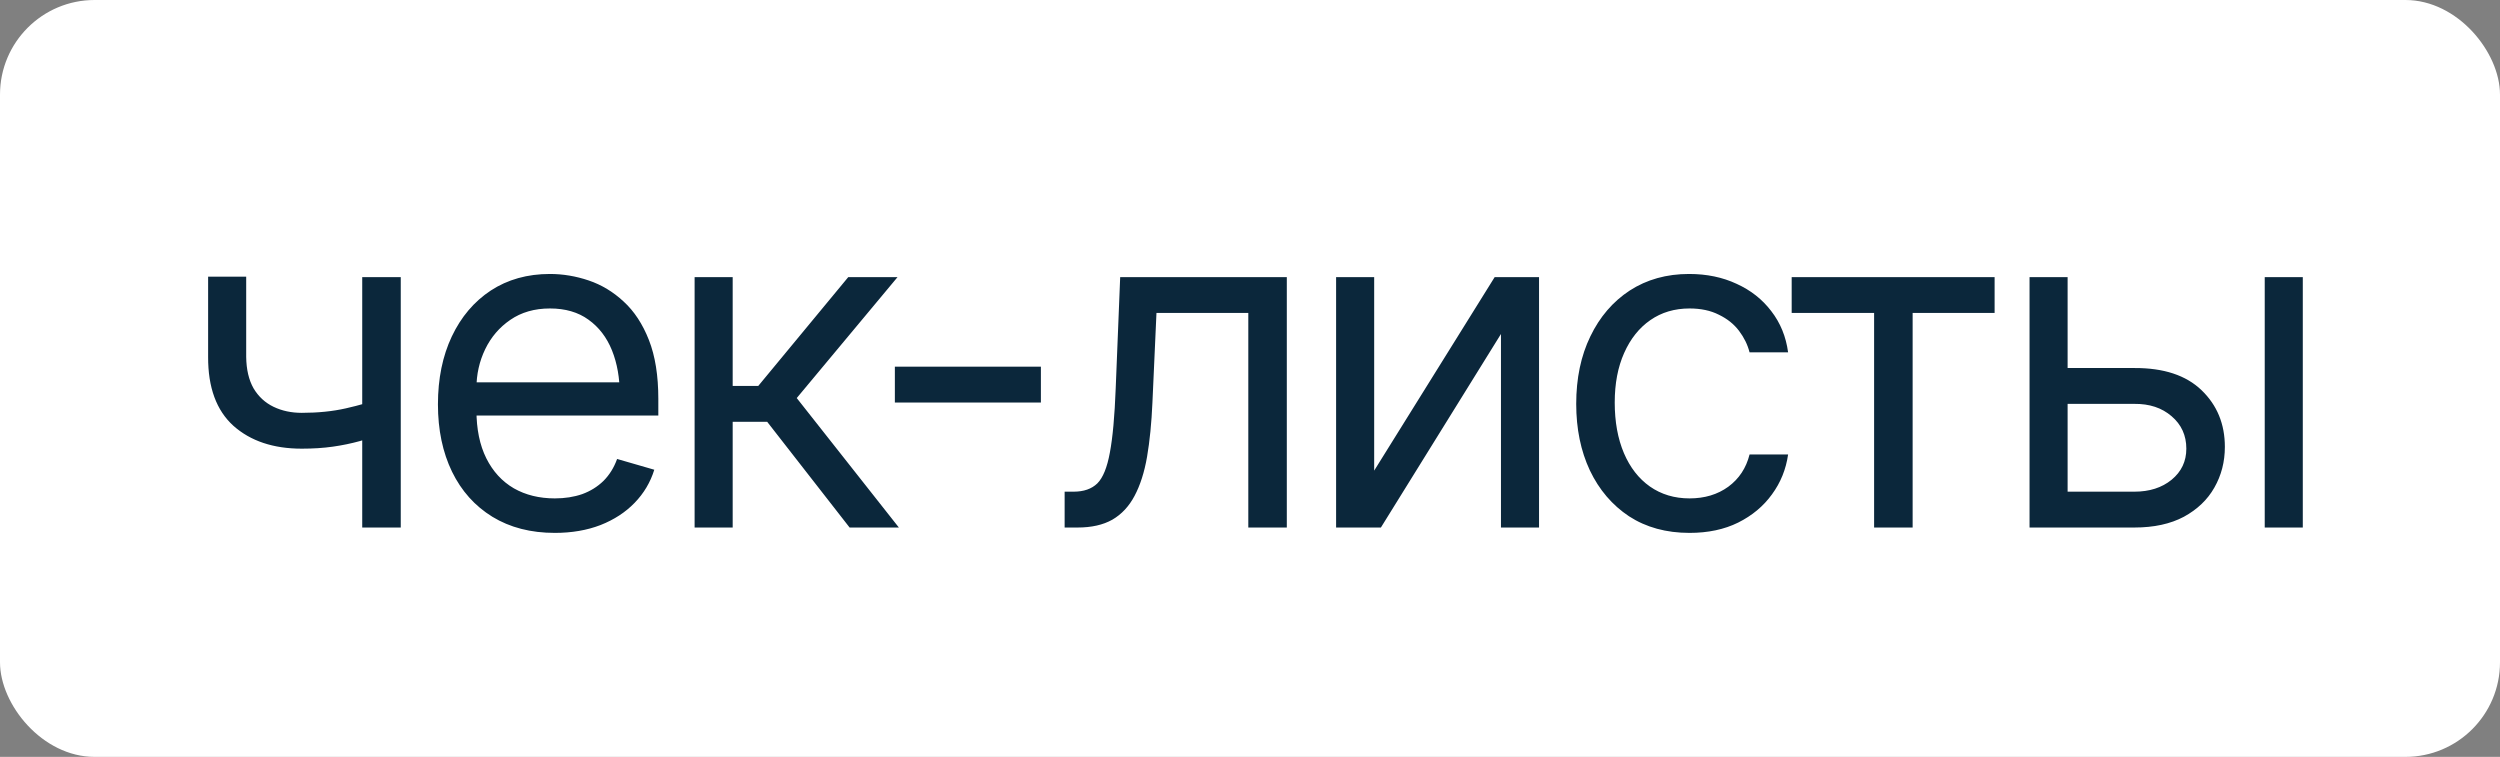 <?xml version="1.0" encoding="UTF-8"?> <svg xmlns="http://www.w3.org/2000/svg" viewBox="0 0 109 33" fill="none"><rect x="0" y="0" width="109" height="33" fill="#808080" stroke="none"/><rect width="109" height="33" rx="4.125" fill="white"></rect><path d="M17.473 12.082V23H15.793L15.793 12.082L17.473 12.082ZM16.828 17.296V18.859C16.451 18.996 16.073 19.119 15.695 19.23C15.318 19.334 14.924 19.416 14.514 19.474C14.104 19.533 13.651 19.562 13.156 19.562C11.919 19.562 10.926 19.23 10.178 18.566C9.436 17.895 9.068 16.893 9.074 15.558L9.074 12.062H10.734L10.734 15.558C10.741 16.111 10.848 16.57 11.057 16.935C11.271 17.293 11.561 17.56 11.926 17.736C12.29 17.912 12.701 18 13.156 18C13.866 18 14.507 17.934 15.08 17.804C15.659 17.674 16.242 17.505 16.828 17.296ZM24.191 23.234C23.143 23.234 22.235 23 21.467 22.531C20.705 22.062 20.119 21.408 19.709 20.568C19.299 19.722 19.094 18.742 19.094 17.628C19.094 16.509 19.296 15.522 19.699 14.669C20.103 13.817 20.669 13.149 21.398 12.667C22.134 12.186 22.994 11.945 23.977 11.945C24.543 11.945 25.106 12.039 25.666 12.228C26.226 12.417 26.734 12.723 27.189 13.146C27.652 13.569 28.02 14.129 28.293 14.826C28.567 15.522 28.703 16.378 28.703 17.394V18.117H20.285V16.671H27.795L27.023 17.218C27.023 16.489 26.91 15.841 26.682 15.275C26.454 14.709 26.112 14.263 25.656 13.937C25.207 13.611 24.647 13.449 23.977 13.449C23.306 13.449 22.73 13.615 22.248 13.947C21.773 14.272 21.408 14.699 21.154 15.226C20.9 15.753 20.773 16.32 20.773 16.925V17.882C20.773 18.709 20.917 19.409 21.203 19.982C21.49 20.555 21.89 20.991 22.404 21.291C22.919 21.584 23.514 21.73 24.191 21.73C24.628 21.73 25.025 21.668 25.383 21.544C25.741 21.414 26.05 21.222 26.311 20.968C26.571 20.708 26.77 20.389 26.906 20.011L28.527 20.48C28.358 21.027 28.072 21.509 27.668 21.925C27.271 22.335 26.776 22.658 26.183 22.892C25.591 23.12 24.927 23.234 24.191 23.234ZM30.285 23L30.285 12.082H31.945V16.828L33.059 16.828L36.984 12.082H39.133L34.738 17.355L39.191 23H37.043L33.449 18.39L31.945 18.39L31.945 23H30.285ZM45.383 15.988V17.55H39.016V15.988H45.383ZM46.418 23V21.437H46.809C47.251 21.437 47.596 21.317 47.844 21.076C48.091 20.828 48.273 20.379 48.391 19.728C48.514 19.077 48.599 18.143 48.645 16.925L48.84 12.082H56.105V23L54.426 23V13.644H50.422L50.246 17.55C50.207 18.442 50.129 19.23 50.012 19.914C49.895 20.591 49.712 21.16 49.465 21.623C49.224 22.078 48.902 22.423 48.498 22.658C48.094 22.886 47.59 23 46.984 23H46.418ZM59.914 20.519L65.168 12.082H67.102V23H65.442V14.562L60.207 23H58.254V12.082H59.914V20.519ZM73.664 23.234C72.648 23.234 71.769 22.993 71.027 22.511C70.292 22.023 69.722 21.356 69.318 20.509C68.921 19.663 68.723 18.696 68.723 17.609C68.723 16.496 68.928 15.516 69.338 14.669C69.748 13.817 70.321 13.149 71.057 12.667C71.799 12.186 72.662 11.945 73.644 11.945C74.413 11.945 75.103 12.088 75.715 12.374C76.333 12.654 76.838 13.052 77.228 13.566C77.626 14.08 77.87 14.679 77.961 15.363H76.281C76.197 15.031 76.043 14.718 75.822 14.425C75.601 14.132 75.308 13.898 74.943 13.722C74.585 13.54 74.159 13.449 73.664 13.449C73.013 13.449 72.443 13.618 71.955 13.957C71.467 14.295 71.086 14.774 70.812 15.392C70.539 16.004 70.402 16.723 70.402 17.55C70.402 18.39 70.536 19.126 70.803 19.757C71.07 20.382 71.447 20.867 71.936 21.212C72.43 21.557 73.007 21.73 73.664 21.73C74.322 21.73 74.885 21.561 75.353 21.222C75.822 20.877 76.132 20.408 76.281 19.816H77.961C77.87 20.46 77.635 21.04 77.258 21.554C76.887 22.069 76.395 22.479 75.783 22.785C75.178 23.084 74.471 23.234 73.664 23.234ZM78.117 13.644V12.082L86.965 12.082V13.644H83.391V23H81.711V13.644L78.117 13.644ZM89.933 16.046H93.058C94.335 16.04 95.311 16.362 95.988 17.013C96.665 17.664 97.004 18.488 97.004 19.484C97.004 20.135 96.851 20.727 96.545 21.261C96.246 21.789 95.803 22.212 95.217 22.531C94.631 22.843 93.912 23 93.058 23H88.488V12.082H90.148V21.437H93.058C93.716 21.437 94.257 21.264 94.68 20.919C95.109 20.568 95.324 20.115 95.324 19.562C95.324 18.983 95.109 18.511 94.68 18.146C94.257 17.781 93.716 17.602 93.058 17.609H89.933V16.046ZM98.742 23V12.082H100.402V23H98.742Z" fill="#0B273B"></path></svg> 